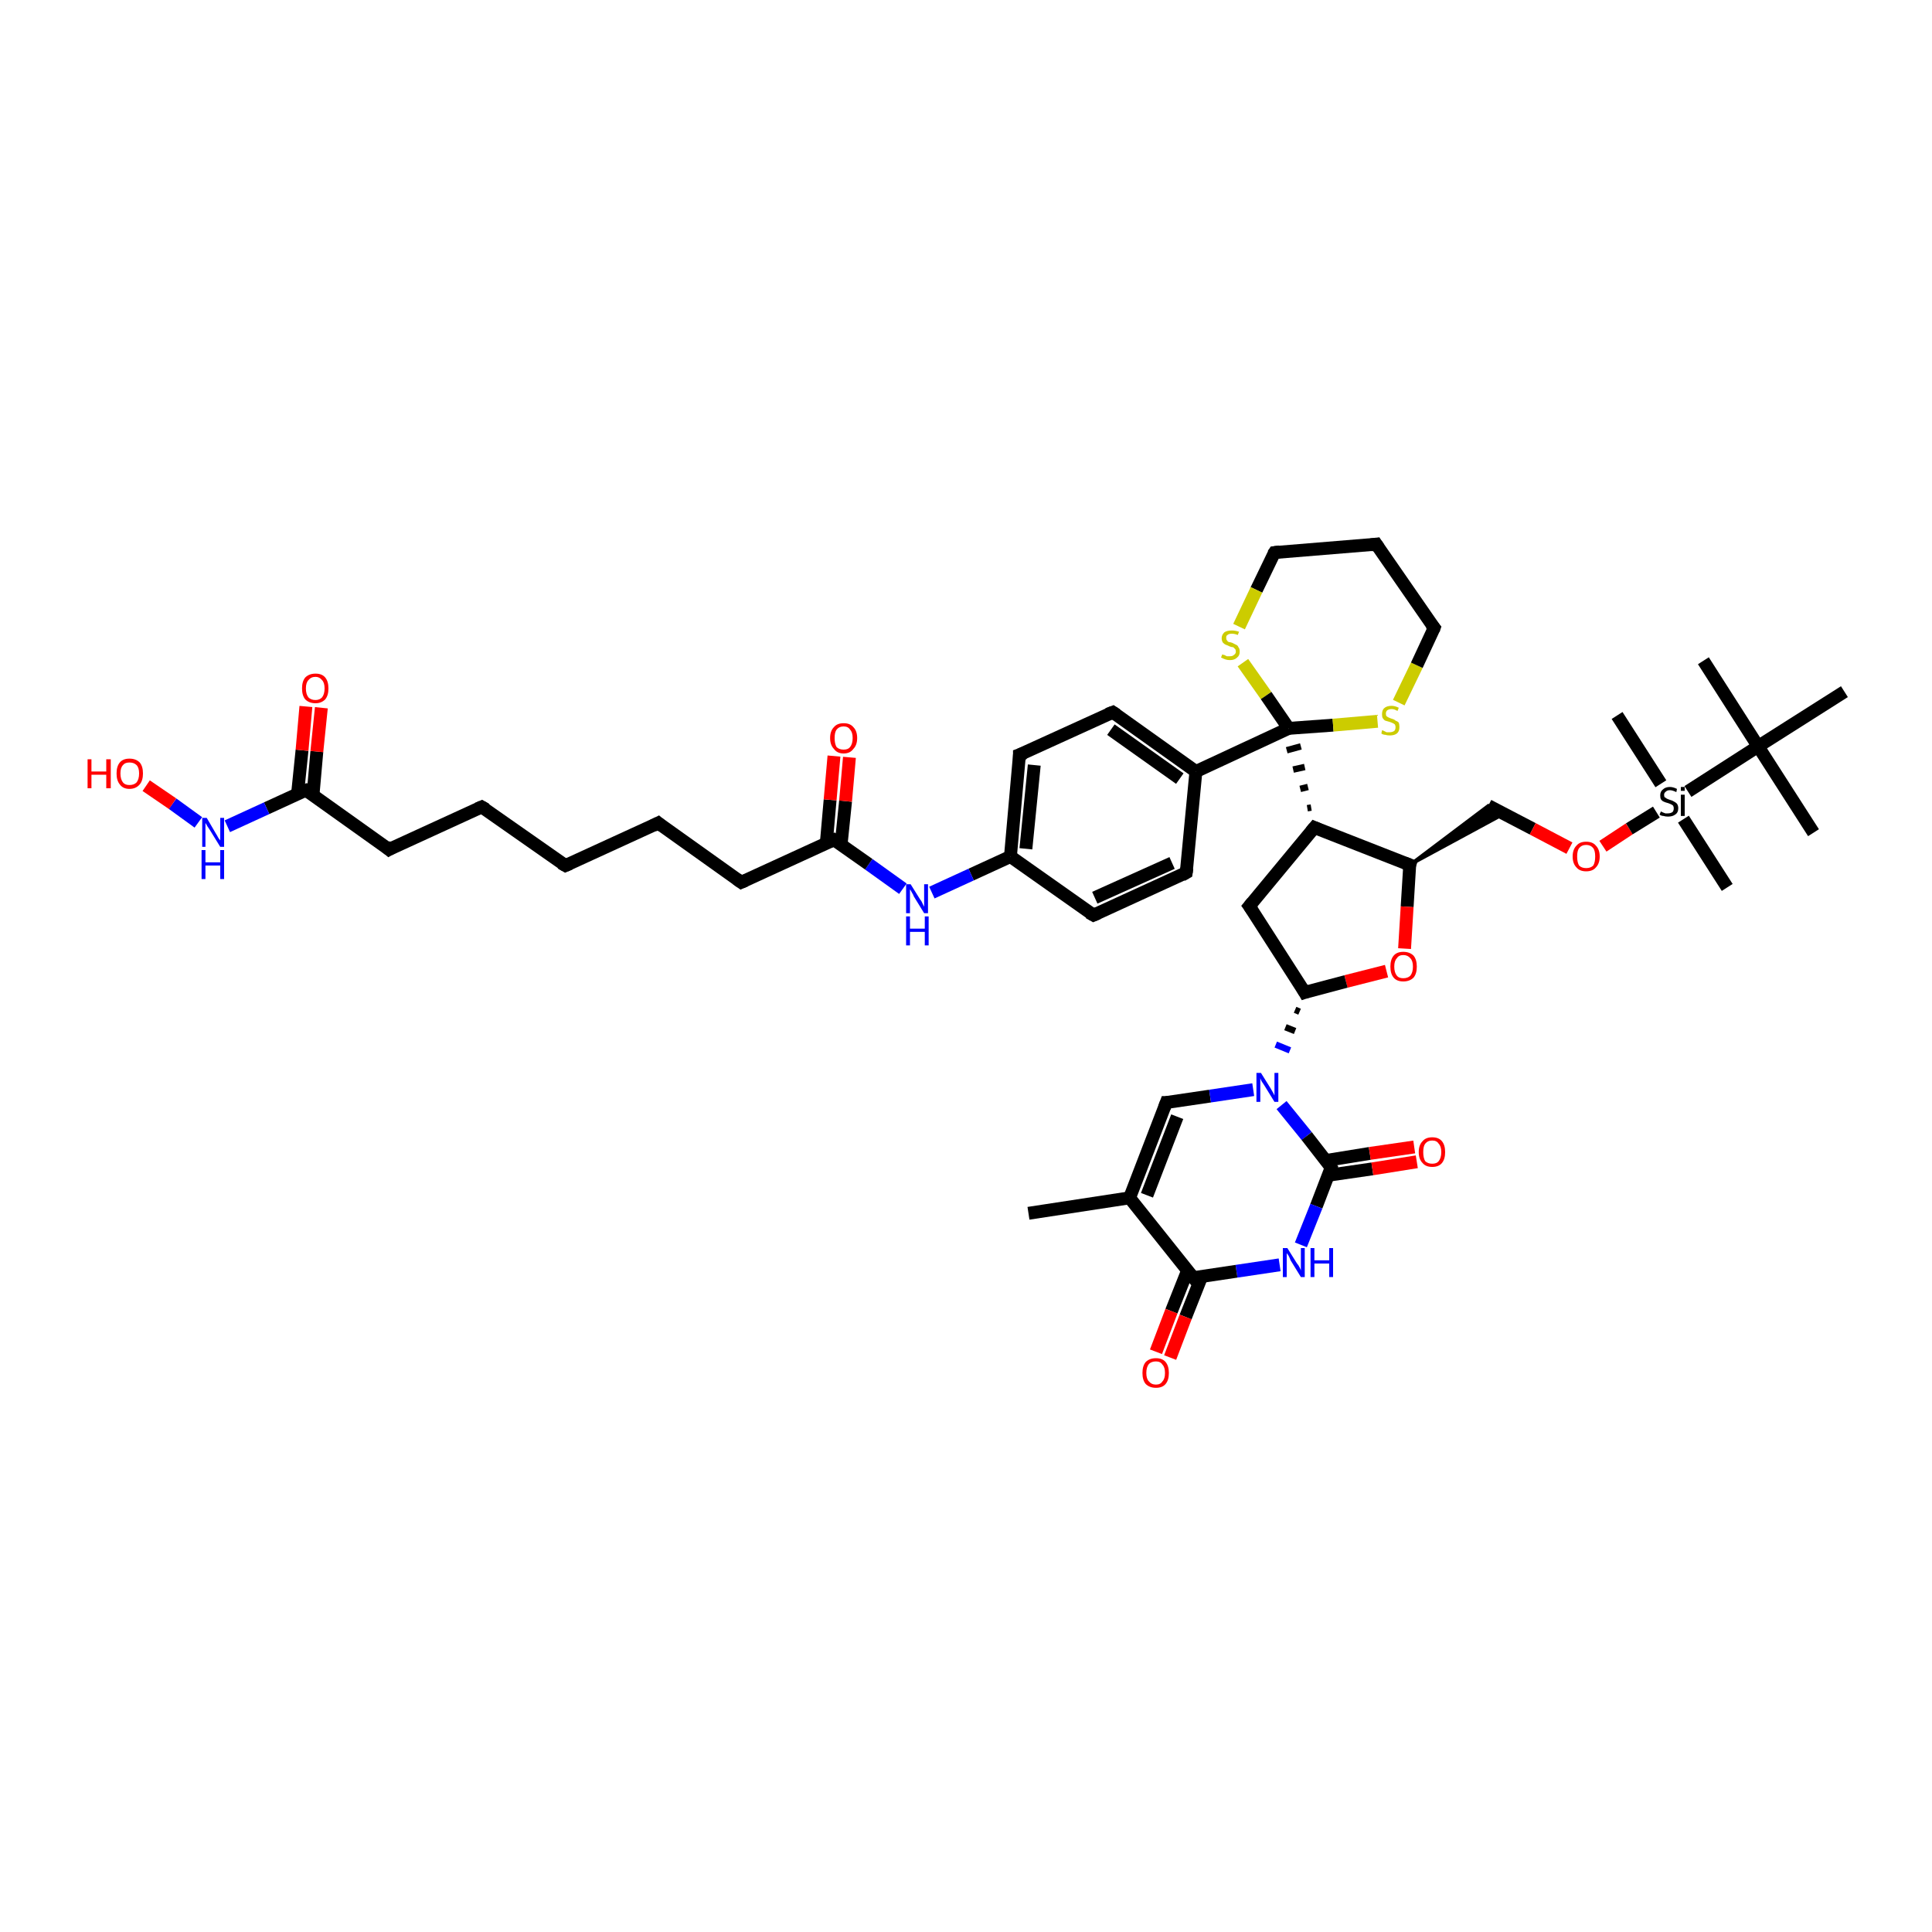 <?xml version='1.0' encoding='iso-8859-1'?>
<svg version='1.1' baseProfile='full'
              xmlns='http://www.w3.org/2000/svg'
                      xmlns:rdkit='http://www.rdkit.org/xml'
                      xmlns:xlink='http://www.w3.org/1999/xlink'
                  xml:space='preserve'
width='300px' height='300px' viewBox='0 0 300 300'>
<!-- END OF HEADER -->
<rect style='opacity:1.0;fill:#FFFFFF;stroke:none' width='300.0' height='300.0' x='0.0' y='0.0'> </rect>
<path class='bond-0 atom-0 atom-1' d='M 159.7,188.4 L 175.4,186.0' style='fill:none;fill-rule:evenodd;stroke:#000000;stroke-width:2.0px;stroke-linecap:butt;stroke-linejoin:miter;stroke-opacity:1' />
<path class='bond-1 atom-1 atom-2' d='M 175.4,186.0 L 181.1,171.2' style='fill:none;fill-rule:evenodd;stroke:#000000;stroke-width:2.0px;stroke-linecap:butt;stroke-linejoin:miter;stroke-opacity:1' />
<path class='bond-1 atom-1 atom-2' d='M 178.1,185.6 L 182.8,173.4' style='fill:none;fill-rule:evenodd;stroke:#000000;stroke-width:2.0px;stroke-linecap:butt;stroke-linejoin:miter;stroke-opacity:1' />
<path class='bond-2 atom-2 atom-3' d='M 181.1,171.2 L 187.9,170.2' style='fill:none;fill-rule:evenodd;stroke:#000000;stroke-width:2.0px;stroke-linecap:butt;stroke-linejoin:miter;stroke-opacity:1' />
<path class='bond-2 atom-2 atom-3' d='M 187.9,170.2 L 194.6,169.2' style='fill:none;fill-rule:evenodd;stroke:#0000FF;stroke-width:2.0px;stroke-linecap:butt;stroke-linejoin:miter;stroke-opacity:1' />
<path class='bond-3 atom-4 atom-3' d='M 201.1,156.8 L 201.8,157.1' style='fill:none;fill-rule:evenodd;stroke:#000000;stroke-width:1.0px;stroke-linecap:butt;stroke-linejoin:miter;stroke-opacity:1' />
<path class='bond-3 atom-4 atom-3' d='M 199.6,159.5 L 201.1,160.1' style='fill:none;fill-rule:evenodd;stroke:#000000;stroke-width:1.0px;stroke-linecap:butt;stroke-linejoin:miter;stroke-opacity:1' />
<path class='bond-3 atom-4 atom-3' d='M 198.1,162.2 L 200.3,163.1' style='fill:none;fill-rule:evenodd;stroke:#0000FF;stroke-width:1.0px;stroke-linecap:butt;stroke-linejoin:miter;stroke-opacity:1' />
<path class='bond-4 atom-4 atom-5' d='M 202.6,154.1 L 194.0,140.7' style='fill:none;fill-rule:evenodd;stroke:#000000;stroke-width:2.0px;stroke-linecap:butt;stroke-linejoin:miter;stroke-opacity:1' />
<path class='bond-5 atom-5 atom-6' d='M 194.0,140.7 L 204.1,128.5' style='fill:none;fill-rule:evenodd;stroke:#000000;stroke-width:2.0px;stroke-linecap:butt;stroke-linejoin:miter;stroke-opacity:1' />
<path class='bond-6 atom-6 atom-7' d='M 204.1,128.5 L 218.9,134.3' style='fill:none;fill-rule:evenodd;stroke:#000000;stroke-width:2.0px;stroke-linecap:butt;stroke-linejoin:miter;stroke-opacity:1' />
<path class='bond-7 atom-7 atom-8' d='M 218.9,134.3 L 231.1,125.1 L 233.5,126.4 Z' style='fill:#000000;fill-rule:evenodd;fill-opacity:1;stroke:#000000;stroke-width:0.5px;stroke-linecap:butt;stroke-linejoin:miter;stroke-opacity:1;' />
<path class='bond-8 atom-8 atom-9' d='M 231.1,125.1 L 238.0,128.7' style='fill:none;fill-rule:evenodd;stroke:#000000;stroke-width:2.0px;stroke-linecap:butt;stroke-linejoin:miter;stroke-opacity:1' />
<path class='bond-8 atom-8 atom-9' d='M 238.0,128.7 L 243.7,131.7' style='fill:none;fill-rule:evenodd;stroke:#FF0000;stroke-width:2.0px;stroke-linecap:butt;stroke-linejoin:miter;stroke-opacity:1' />
<path class='bond-9 atom-9 atom-10' d='M 248.9,131.4 L 253.0,128.7' style='fill:none;fill-rule:evenodd;stroke:#FF0000;stroke-width:2.0px;stroke-linecap:butt;stroke-linejoin:miter;stroke-opacity:1' />
<path class='bond-9 atom-9 atom-10' d='M 253.0,128.7 L 257.2,126.1' style='fill:none;fill-rule:evenodd;stroke:#000000;stroke-width:2.0px;stroke-linecap:butt;stroke-linejoin:miter;stroke-opacity:1' />
<path class='bond-10 atom-10 atom-11' d='M 261.4,127.2 L 268.2,137.8' style='fill:none;fill-rule:evenodd;stroke:#000000;stroke-width:2.0px;stroke-linecap:butt;stroke-linejoin:miter;stroke-opacity:1' />
<path class='bond-11 atom-10 atom-12' d='M 257.9,121.7 L 251.1,111.1' style='fill:none;fill-rule:evenodd;stroke:#000000;stroke-width:2.0px;stroke-linecap:butt;stroke-linejoin:miter;stroke-opacity:1' />
<path class='bond-12 atom-10 atom-13' d='M 262.1,122.9 L 273.0,115.9' style='fill:none;fill-rule:evenodd;stroke:#000000;stroke-width:2.0px;stroke-linecap:butt;stroke-linejoin:miter;stroke-opacity:1' />
<path class='bond-13 atom-13 atom-14' d='M 273.0,115.9 L 264.5,102.6' style='fill:none;fill-rule:evenodd;stroke:#000000;stroke-width:2.0px;stroke-linecap:butt;stroke-linejoin:miter;stroke-opacity:1' />
<path class='bond-14 atom-13 atom-15' d='M 273.0,115.9 L 281.6,129.3' style='fill:none;fill-rule:evenodd;stroke:#000000;stroke-width:2.0px;stroke-linecap:butt;stroke-linejoin:miter;stroke-opacity:1' />
<path class='bond-15 atom-13 atom-16' d='M 273.0,115.9 L 286.4,107.4' style='fill:none;fill-rule:evenodd;stroke:#000000;stroke-width:2.0px;stroke-linecap:butt;stroke-linejoin:miter;stroke-opacity:1' />
<path class='bond-16 atom-7 atom-17' d='M 218.9,134.3 L 218.5,140.8' style='fill:none;fill-rule:evenodd;stroke:#000000;stroke-width:2.0px;stroke-linecap:butt;stroke-linejoin:miter;stroke-opacity:1' />
<path class='bond-16 atom-7 atom-17' d='M 218.5,140.8 L 218.1,147.3' style='fill:none;fill-rule:evenodd;stroke:#FF0000;stroke-width:2.0px;stroke-linecap:butt;stroke-linejoin:miter;stroke-opacity:1' />
<path class='bond-17 atom-6 atom-18' d='M 203.6,125.4 L 203.0,125.5' style='fill:none;fill-rule:evenodd;stroke:#000000;stroke-width:1.0px;stroke-linecap:butt;stroke-linejoin:miter;stroke-opacity:1' />
<path class='bond-17 atom-6 atom-18' d='M 203.1,122.2 L 201.9,122.5' style='fill:none;fill-rule:evenodd;stroke:#000000;stroke-width:1.0px;stroke-linecap:butt;stroke-linejoin:miter;stroke-opacity:1' />
<path class='bond-17 atom-6 atom-18' d='M 202.6,119.1 L 200.8,119.5' style='fill:none;fill-rule:evenodd;stroke:#000000;stroke-width:1.0px;stroke-linecap:butt;stroke-linejoin:miter;stroke-opacity:1' />
<path class='bond-17 atom-6 atom-18' d='M 202.0,115.9 L 199.8,116.5' style='fill:none;fill-rule:evenodd;stroke:#000000;stroke-width:1.0px;stroke-linecap:butt;stroke-linejoin:miter;stroke-opacity:1' />
<path class='bond-18 atom-18 atom-19' d='M 200.1,113.1 L 207.0,112.6' style='fill:none;fill-rule:evenodd;stroke:#000000;stroke-width:2.0px;stroke-linecap:butt;stroke-linejoin:miter;stroke-opacity:1' />
<path class='bond-18 atom-18 atom-19' d='M 207.0,112.6 L 213.9,112.0' style='fill:none;fill-rule:evenodd;stroke:#CCCC00;stroke-width:2.0px;stroke-linecap:butt;stroke-linejoin:miter;stroke-opacity:1' />
<path class='bond-19 atom-19 atom-20' d='M 217.2,109.1 L 220.0,103.3' style='fill:none;fill-rule:evenodd;stroke:#CCCC00;stroke-width:2.0px;stroke-linecap:butt;stroke-linejoin:miter;stroke-opacity:1' />
<path class='bond-19 atom-19 atom-20' d='M 220.0,103.3 L 222.7,97.5' style='fill:none;fill-rule:evenodd;stroke:#000000;stroke-width:2.0px;stroke-linecap:butt;stroke-linejoin:miter;stroke-opacity:1' />
<path class='bond-20 atom-20 atom-21' d='M 222.7,97.5 L 213.7,84.5' style='fill:none;fill-rule:evenodd;stroke:#000000;stroke-width:2.0px;stroke-linecap:butt;stroke-linejoin:miter;stroke-opacity:1' />
<path class='bond-21 atom-21 atom-22' d='M 213.7,84.5 L 197.9,85.8' style='fill:none;fill-rule:evenodd;stroke:#000000;stroke-width:2.0px;stroke-linecap:butt;stroke-linejoin:miter;stroke-opacity:1' />
<path class='bond-22 atom-22 atom-23' d='M 197.9,85.8 L 195.1,91.6' style='fill:none;fill-rule:evenodd;stroke:#000000;stroke-width:2.0px;stroke-linecap:butt;stroke-linejoin:miter;stroke-opacity:1' />
<path class='bond-22 atom-22 atom-23' d='M 195.1,91.6 L 192.4,97.3' style='fill:none;fill-rule:evenodd;stroke:#CCCC00;stroke-width:2.0px;stroke-linecap:butt;stroke-linejoin:miter;stroke-opacity:1' />
<path class='bond-23 atom-18 atom-24' d='M 200.1,113.1 L 185.7,119.8' style='fill:none;fill-rule:evenodd;stroke:#000000;stroke-width:2.0px;stroke-linecap:butt;stroke-linejoin:miter;stroke-opacity:1' />
<path class='bond-24 atom-24 atom-25' d='M 185.7,119.8 L 172.8,110.6' style='fill:none;fill-rule:evenodd;stroke:#000000;stroke-width:2.0px;stroke-linecap:butt;stroke-linejoin:miter;stroke-opacity:1' />
<path class='bond-24 atom-24 atom-25' d='M 183.2,120.9 L 172.5,113.3' style='fill:none;fill-rule:evenodd;stroke:#000000;stroke-width:2.0px;stroke-linecap:butt;stroke-linejoin:miter;stroke-opacity:1' />
<path class='bond-25 atom-25 atom-26' d='M 172.8,110.6 L 158.3,117.2' style='fill:none;fill-rule:evenodd;stroke:#000000;stroke-width:2.0px;stroke-linecap:butt;stroke-linejoin:miter;stroke-opacity:1' />
<path class='bond-26 atom-26 atom-27' d='M 158.3,117.2 L 156.9,133.0' style='fill:none;fill-rule:evenodd;stroke:#000000;stroke-width:2.0px;stroke-linecap:butt;stroke-linejoin:miter;stroke-opacity:1' />
<path class='bond-26 atom-26 atom-27' d='M 160.6,118.8 L 159.3,131.8' style='fill:none;fill-rule:evenodd;stroke:#000000;stroke-width:2.0px;stroke-linecap:butt;stroke-linejoin:miter;stroke-opacity:1' />
<path class='bond-27 atom-27 atom-28' d='M 156.9,133.0 L 150.8,135.8' style='fill:none;fill-rule:evenodd;stroke:#000000;stroke-width:2.0px;stroke-linecap:butt;stroke-linejoin:miter;stroke-opacity:1' />
<path class='bond-27 atom-27 atom-28' d='M 150.8,135.8 L 144.7,138.6' style='fill:none;fill-rule:evenodd;stroke:#0000FF;stroke-width:2.0px;stroke-linecap:butt;stroke-linejoin:miter;stroke-opacity:1' />
<path class='bond-28 atom-28 atom-29' d='M 140.2,138.0 L 134.9,134.2' style='fill:none;fill-rule:evenodd;stroke:#0000FF;stroke-width:2.0px;stroke-linecap:butt;stroke-linejoin:miter;stroke-opacity:1' />
<path class='bond-28 atom-28 atom-29' d='M 134.9,134.2 L 129.5,130.4' style='fill:none;fill-rule:evenodd;stroke:#000000;stroke-width:2.0px;stroke-linecap:butt;stroke-linejoin:miter;stroke-opacity:1' />
<path class='bond-29 atom-29 atom-30' d='M 130.6,131.2 L 131.3,124.4' style='fill:none;fill-rule:evenodd;stroke:#000000;stroke-width:2.0px;stroke-linecap:butt;stroke-linejoin:miter;stroke-opacity:1' />
<path class='bond-29 atom-29 atom-30' d='M 131.3,124.4 L 131.9,117.6' style='fill:none;fill-rule:evenodd;stroke:#FF0000;stroke-width:2.0px;stroke-linecap:butt;stroke-linejoin:miter;stroke-opacity:1' />
<path class='bond-29 atom-29 atom-30' d='M 128.3,131.0 L 128.9,124.2' style='fill:none;fill-rule:evenodd;stroke:#000000;stroke-width:2.0px;stroke-linecap:butt;stroke-linejoin:miter;stroke-opacity:1' />
<path class='bond-29 atom-29 atom-30' d='M 128.9,124.2 L 129.5,117.4' style='fill:none;fill-rule:evenodd;stroke:#FF0000;stroke-width:2.0px;stroke-linecap:butt;stroke-linejoin:miter;stroke-opacity:1' />
<path class='bond-30 atom-29 atom-31' d='M 129.5,130.4 L 115.1,137.0' style='fill:none;fill-rule:evenodd;stroke:#000000;stroke-width:2.0px;stroke-linecap:butt;stroke-linejoin:miter;stroke-opacity:1' />
<path class='bond-31 atom-31 atom-32' d='M 115.1,137.0 L 102.2,127.8' style='fill:none;fill-rule:evenodd;stroke:#000000;stroke-width:2.0px;stroke-linecap:butt;stroke-linejoin:miter;stroke-opacity:1' />
<path class='bond-32 atom-32 atom-33' d='M 102.2,127.8 L 87.8,134.4' style='fill:none;fill-rule:evenodd;stroke:#000000;stroke-width:2.0px;stroke-linecap:butt;stroke-linejoin:miter;stroke-opacity:1' />
<path class='bond-33 atom-33 atom-34' d='M 87.8,134.4 L 74.8,125.3' style='fill:none;fill-rule:evenodd;stroke:#000000;stroke-width:2.0px;stroke-linecap:butt;stroke-linejoin:miter;stroke-opacity:1' />
<path class='bond-34 atom-34 atom-35' d='M 74.8,125.3 L 60.4,131.9' style='fill:none;fill-rule:evenodd;stroke:#000000;stroke-width:2.0px;stroke-linecap:butt;stroke-linejoin:miter;stroke-opacity:1' />
<path class='bond-35 atom-35 atom-36' d='M 60.4,131.9 L 47.5,122.7' style='fill:none;fill-rule:evenodd;stroke:#000000;stroke-width:2.0px;stroke-linecap:butt;stroke-linejoin:miter;stroke-opacity:1' />
<path class='bond-36 atom-36 atom-37' d='M 48.6,123.5 L 49.2,116.7' style='fill:none;fill-rule:evenodd;stroke:#000000;stroke-width:2.0px;stroke-linecap:butt;stroke-linejoin:miter;stroke-opacity:1' />
<path class='bond-36 atom-36 atom-37' d='M 49.2,116.7 L 49.9,109.9' style='fill:none;fill-rule:evenodd;stroke:#FF0000;stroke-width:2.0px;stroke-linecap:butt;stroke-linejoin:miter;stroke-opacity:1' />
<path class='bond-36 atom-36 atom-37' d='M 46.2,123.3 L 46.9,116.5' style='fill:none;fill-rule:evenodd;stroke:#000000;stroke-width:2.0px;stroke-linecap:butt;stroke-linejoin:miter;stroke-opacity:1' />
<path class='bond-36 atom-36 atom-37' d='M 46.9,116.5 L 47.5,109.7' style='fill:none;fill-rule:evenodd;stroke:#FF0000;stroke-width:2.0px;stroke-linecap:butt;stroke-linejoin:miter;stroke-opacity:1' />
<path class='bond-37 atom-36 atom-38' d='M 47.5,122.7 L 41.4,125.5' style='fill:none;fill-rule:evenodd;stroke:#000000;stroke-width:2.0px;stroke-linecap:butt;stroke-linejoin:miter;stroke-opacity:1' />
<path class='bond-37 atom-36 atom-38' d='M 41.4,125.5 L 35.3,128.3' style='fill:none;fill-rule:evenodd;stroke:#0000FF;stroke-width:2.0px;stroke-linecap:butt;stroke-linejoin:miter;stroke-opacity:1' />
<path class='bond-38 atom-38 atom-39' d='M 30.8,127.7 L 26.8,124.8' style='fill:none;fill-rule:evenodd;stroke:#0000FF;stroke-width:2.0px;stroke-linecap:butt;stroke-linejoin:miter;stroke-opacity:1' />
<path class='bond-38 atom-38 atom-39' d='M 26.8,124.8 L 22.7,122.0' style='fill:none;fill-rule:evenodd;stroke:#FF0000;stroke-width:2.0px;stroke-linecap:butt;stroke-linejoin:miter;stroke-opacity:1' />
<path class='bond-39 atom-27 atom-40' d='M 156.9,133.0 L 169.8,142.1' style='fill:none;fill-rule:evenodd;stroke:#000000;stroke-width:2.0px;stroke-linecap:butt;stroke-linejoin:miter;stroke-opacity:1' />
<path class='bond-40 atom-40 atom-41' d='M 169.8,142.1 L 184.2,135.5' style='fill:none;fill-rule:evenodd;stroke:#000000;stroke-width:2.0px;stroke-linecap:butt;stroke-linejoin:miter;stroke-opacity:1' />
<path class='bond-40 atom-40 atom-41' d='M 170.0,139.4 L 182.0,134.0' style='fill:none;fill-rule:evenodd;stroke:#000000;stroke-width:2.0px;stroke-linecap:butt;stroke-linejoin:miter;stroke-opacity:1' />
<path class='bond-41 atom-3 atom-42' d='M 199.0,171.6 L 202.9,176.4' style='fill:none;fill-rule:evenodd;stroke:#0000FF;stroke-width:2.0px;stroke-linecap:butt;stroke-linejoin:miter;stroke-opacity:1' />
<path class='bond-41 atom-3 atom-42' d='M 202.9,176.4 L 206.7,181.3' style='fill:none;fill-rule:evenodd;stroke:#000000;stroke-width:2.0px;stroke-linecap:butt;stroke-linejoin:miter;stroke-opacity:1' />
<path class='bond-42 atom-42 atom-43' d='M 206.2,182.5 L 213.1,181.5' style='fill:none;fill-rule:evenodd;stroke:#000000;stroke-width:2.0px;stroke-linecap:butt;stroke-linejoin:miter;stroke-opacity:1' />
<path class='bond-42 atom-42 atom-43' d='M 213.1,181.5 L 220.0,180.4' style='fill:none;fill-rule:evenodd;stroke:#FF0000;stroke-width:2.0px;stroke-linecap:butt;stroke-linejoin:miter;stroke-opacity:1' />
<path class='bond-42 atom-42 atom-43' d='M 205.9,180.2 L 212.7,179.1' style='fill:none;fill-rule:evenodd;stroke:#000000;stroke-width:2.0px;stroke-linecap:butt;stroke-linejoin:miter;stroke-opacity:1' />
<path class='bond-42 atom-42 atom-43' d='M 212.7,179.1 L 219.6,178.1' style='fill:none;fill-rule:evenodd;stroke:#FF0000;stroke-width:2.0px;stroke-linecap:butt;stroke-linejoin:miter;stroke-opacity:1' />
<path class='bond-43 atom-42 atom-44' d='M 206.7,181.3 L 204.4,187.3' style='fill:none;fill-rule:evenodd;stroke:#000000;stroke-width:2.0px;stroke-linecap:butt;stroke-linejoin:miter;stroke-opacity:1' />
<path class='bond-43 atom-42 atom-44' d='M 204.4,187.3 L 202.0,193.3' style='fill:none;fill-rule:evenodd;stroke:#0000FF;stroke-width:2.0px;stroke-linecap:butt;stroke-linejoin:miter;stroke-opacity:1' />
<path class='bond-44 atom-44 atom-45' d='M 198.7,196.4 L 192.0,197.4' style='fill:none;fill-rule:evenodd;stroke:#0000FF;stroke-width:2.0px;stroke-linecap:butt;stroke-linejoin:miter;stroke-opacity:1' />
<path class='bond-44 atom-44 atom-45' d='M 192.0,197.4 L 185.3,198.4' style='fill:none;fill-rule:evenodd;stroke:#000000;stroke-width:2.0px;stroke-linecap:butt;stroke-linejoin:miter;stroke-opacity:1' />
<path class='bond-45 atom-45 atom-46' d='M 184.4,197.3 L 181.9,203.6' style='fill:none;fill-rule:evenodd;stroke:#000000;stroke-width:2.0px;stroke-linecap:butt;stroke-linejoin:miter;stroke-opacity:1' />
<path class='bond-45 atom-45 atom-46' d='M 181.9,203.6 L 179.5,209.9' style='fill:none;fill-rule:evenodd;stroke:#FF0000;stroke-width:2.0px;stroke-linecap:butt;stroke-linejoin:miter;stroke-opacity:1' />
<path class='bond-45 atom-45 atom-46' d='M 186.6,198.2 L 184.1,204.5' style='fill:none;fill-rule:evenodd;stroke:#000000;stroke-width:2.0px;stroke-linecap:butt;stroke-linejoin:miter;stroke-opacity:1' />
<path class='bond-45 atom-45 atom-46' d='M 184.1,204.5 L 181.7,210.8' style='fill:none;fill-rule:evenodd;stroke:#FF0000;stroke-width:2.0px;stroke-linecap:butt;stroke-linejoin:miter;stroke-opacity:1' />
<path class='bond-46 atom-45 atom-1' d='M 185.3,198.4 L 175.4,186.0' style='fill:none;fill-rule:evenodd;stroke:#000000;stroke-width:2.0px;stroke-linecap:butt;stroke-linejoin:miter;stroke-opacity:1' />
<path class='bond-47 atom-17 atom-4' d='M 215.3,150.8 L 209.0,152.4' style='fill:none;fill-rule:evenodd;stroke:#FF0000;stroke-width:2.0px;stroke-linecap:butt;stroke-linejoin:miter;stroke-opacity:1' />
<path class='bond-47 atom-17 atom-4' d='M 209.0,152.4 L 202.6,154.1' style='fill:none;fill-rule:evenodd;stroke:#000000;stroke-width:2.0px;stroke-linecap:butt;stroke-linejoin:miter;stroke-opacity:1' />
<path class='bond-48 atom-23 atom-18' d='M 193.0,102.9 L 196.6,108.0' style='fill:none;fill-rule:evenodd;stroke:#CCCC00;stroke-width:2.0px;stroke-linecap:butt;stroke-linejoin:miter;stroke-opacity:1' />
<path class='bond-48 atom-23 atom-18' d='M 196.6,108.0 L 200.1,113.1' style='fill:none;fill-rule:evenodd;stroke:#000000;stroke-width:2.0px;stroke-linecap:butt;stroke-linejoin:miter;stroke-opacity:1' />
<path class='bond-49 atom-41 atom-24' d='M 184.2,135.5 L 185.7,119.8' style='fill:none;fill-rule:evenodd;stroke:#000000;stroke-width:2.0px;stroke-linecap:butt;stroke-linejoin:miter;stroke-opacity:1' />
<path d='M 180.8,172.0 L 181.1,171.2 L 181.5,171.2' style='fill:none;stroke:#000000;stroke-width:2.0px;stroke-linecap:butt;stroke-linejoin:miter;stroke-opacity:1;' />
<path d='M 202.2,153.4 L 202.6,154.1 L 202.9,154.0' style='fill:none;stroke:#000000;stroke-width:2.0px;stroke-linecap:butt;stroke-linejoin:miter;stroke-opacity:1;' />
<path d='M 194.5,141.4 L 194.0,140.7 L 194.5,140.1' style='fill:none;stroke:#000000;stroke-width:2.0px;stroke-linecap:butt;stroke-linejoin:miter;stroke-opacity:1;' />
<path d='M 203.6,129.1 L 204.1,128.5 L 204.8,128.8' style='fill:none;stroke:#000000;stroke-width:2.0px;stroke-linecap:butt;stroke-linejoin:miter;stroke-opacity:1;' />
<path d='M 218.1,134.0 L 218.9,134.3 L 218.8,134.6' style='fill:none;stroke:#000000;stroke-width:2.0px;stroke-linecap:butt;stroke-linejoin:miter;stroke-opacity:1;' />
<path d='M 222.6,97.8 L 222.7,97.5 L 222.2,96.9' style='fill:none;stroke:#000000;stroke-width:2.0px;stroke-linecap:butt;stroke-linejoin:miter;stroke-opacity:1;' />
<path d='M 214.1,85.1 L 213.7,84.5 L 212.9,84.6' style='fill:none;stroke:#000000;stroke-width:2.0px;stroke-linecap:butt;stroke-linejoin:miter;stroke-opacity:1;' />
<path d='M 198.7,85.7 L 197.9,85.8 L 197.7,86.1' style='fill:none;stroke:#000000;stroke-width:2.0px;stroke-linecap:butt;stroke-linejoin:miter;stroke-opacity:1;' />
<path d='M 173.4,111.0 L 172.8,110.6 L 172.0,110.9' style='fill:none;stroke:#000000;stroke-width:2.0px;stroke-linecap:butt;stroke-linejoin:miter;stroke-opacity:1;' />
<path d='M 159.1,116.9 L 158.3,117.2 L 158.3,118.0' style='fill:none;stroke:#000000;stroke-width:2.0px;stroke-linecap:butt;stroke-linejoin:miter;stroke-opacity:1;' />
<path d='M 129.8,130.6 L 129.5,130.4 L 128.8,130.7' style='fill:none;stroke:#000000;stroke-width:2.0px;stroke-linecap:butt;stroke-linejoin:miter;stroke-opacity:1;' />
<path d='M 115.8,136.7 L 115.1,137.0 L 114.4,136.5' style='fill:none;stroke:#000000;stroke-width:2.0px;stroke-linecap:butt;stroke-linejoin:miter;stroke-opacity:1;' />
<path d='M 102.8,128.3 L 102.2,127.8 L 101.4,128.2' style='fill:none;stroke:#000000;stroke-width:2.0px;stroke-linecap:butt;stroke-linejoin:miter;stroke-opacity:1;' />
<path d='M 88.5,134.1 L 87.8,134.4 L 87.1,134.0' style='fill:none;stroke:#000000;stroke-width:2.0px;stroke-linecap:butt;stroke-linejoin:miter;stroke-opacity:1;' />
<path d='M 75.5,125.7 L 74.8,125.3 L 74.1,125.6' style='fill:none;stroke:#000000;stroke-width:2.0px;stroke-linecap:butt;stroke-linejoin:miter;stroke-opacity:1;' />
<path d='M 61.1,131.5 L 60.4,131.9 L 59.8,131.4' style='fill:none;stroke:#000000;stroke-width:2.0px;stroke-linecap:butt;stroke-linejoin:miter;stroke-opacity:1;' />
<path d='M 48.1,123.1 L 47.5,122.7 L 47.2,122.8' style='fill:none;stroke:#000000;stroke-width:2.0px;stroke-linecap:butt;stroke-linejoin:miter;stroke-opacity:1;' />
<path d='M 169.1,141.7 L 169.8,142.1 L 170.5,141.8' style='fill:none;stroke:#000000;stroke-width:2.0px;stroke-linecap:butt;stroke-linejoin:miter;stroke-opacity:1;' />
<path d='M 183.5,135.9 L 184.2,135.5 L 184.3,134.8' style='fill:none;stroke:#000000;stroke-width:2.0px;stroke-linecap:butt;stroke-linejoin:miter;stroke-opacity:1;' />
<path d='M 206.5,181.0 L 206.7,181.3 L 206.6,181.6' style='fill:none;stroke:#000000;stroke-width:2.0px;stroke-linecap:butt;stroke-linejoin:miter;stroke-opacity:1;' />
<path d='M 185.6,198.3 L 185.3,198.4 L 184.8,197.8' style='fill:none;stroke:#000000;stroke-width:2.0px;stroke-linecap:butt;stroke-linejoin:miter;stroke-opacity:1;' />
<path class='atom-3' d='M 195.8 166.6
L 197.3 169.0
Q 197.4 169.2, 197.7 169.7
Q 197.9 170.1, 197.9 170.1
L 197.9 166.6
L 198.5 166.6
L 198.5 171.1
L 197.9 171.1
L 196.3 168.5
Q 196.1 168.2, 195.9 167.9
Q 195.7 167.5, 195.7 167.4
L 195.7 171.1
L 195.1 171.1
L 195.1 166.6
L 195.8 166.6
' fill='#0000FF'/>
<path class='atom-9' d='M 244.2 133.0
Q 244.2 131.9, 244.8 131.3
Q 245.3 130.7, 246.3 130.7
Q 247.3 130.7, 247.8 131.3
Q 248.4 131.9, 248.4 133.0
Q 248.4 134.1, 247.8 134.7
Q 247.3 135.3, 246.3 135.3
Q 245.3 135.3, 244.8 134.7
Q 244.2 134.1, 244.2 133.0
M 246.3 134.8
Q 247.0 134.8, 247.4 134.4
Q 247.7 133.9, 247.7 133.0
Q 247.7 132.1, 247.4 131.7
Q 247.0 131.2, 246.3 131.2
Q 245.6 131.2, 245.2 131.7
Q 244.9 132.1, 244.9 133.0
Q 244.9 133.9, 245.2 134.4
Q 245.6 134.8, 246.3 134.8
' fill='#FF0000'/>
<path class='atom-10' d='M 257.9 126.0
Q 257.9 126.0, 258.1 126.1
Q 258.3 126.2, 258.6 126.3
Q 258.8 126.3, 259.0 126.3
Q 259.4 126.3, 259.7 126.1
Q 259.9 125.9, 259.9 125.5
Q 259.9 125.3, 259.8 125.1
Q 259.7 125.0, 259.5 124.9
Q 259.3 124.8, 259.0 124.7
Q 258.6 124.6, 258.4 124.5
Q 258.1 124.4, 257.9 124.1
Q 257.8 123.9, 257.8 123.5
Q 257.8 122.9, 258.2 122.6
Q 258.6 122.2, 259.3 122.2
Q 259.8 122.2, 260.4 122.5
L 260.3 123.0
Q 259.7 122.7, 259.3 122.7
Q 258.9 122.7, 258.7 122.9
Q 258.4 123.1, 258.4 123.4
Q 258.4 123.7, 258.5 123.8
Q 258.7 123.9, 258.8 124.0
Q 259.0 124.1, 259.3 124.2
Q 259.7 124.3, 260.0 124.5
Q 260.2 124.6, 260.4 124.8
Q 260.6 125.1, 260.6 125.5
Q 260.6 126.2, 260.1 126.5
Q 259.7 126.8, 259.0 126.8
Q 258.6 126.8, 258.3 126.7
Q 258.0 126.7, 257.7 126.5
L 257.9 126.0
' fill='#000000'/>
<path class='atom-10' d='M 261.0 122.2
L 261.6 122.2
L 261.6 122.8
L 261.0 122.8
L 261.0 122.2
M 261.0 123.4
L 261.6 123.4
L 261.6 126.7
L 261.0 126.7
L 261.0 123.4
' fill='#000000'/>
<path class='atom-17' d='M 215.9 150.1
Q 215.9 149.0, 216.4 148.4
Q 216.9 147.8, 217.9 147.8
Q 218.9 147.8, 219.5 148.4
Q 220.0 149.0, 220.0 150.1
Q 220.0 151.2, 219.5 151.8
Q 218.9 152.4, 217.9 152.4
Q 216.9 152.4, 216.4 151.8
Q 215.9 151.2, 215.9 150.1
M 217.9 151.9
Q 218.6 151.9, 219.0 151.5
Q 219.4 151.0, 219.4 150.1
Q 219.4 149.2, 219.0 148.8
Q 218.6 148.3, 217.9 148.3
Q 217.2 148.3, 216.9 148.8
Q 216.5 149.2, 216.5 150.1
Q 216.5 151.0, 216.9 151.5
Q 217.2 151.9, 217.9 151.9
' fill='#FF0000'/>
<path class='atom-19' d='M 214.6 113.4
Q 214.7 113.4, 214.9 113.5
Q 215.1 113.6, 215.3 113.7
Q 215.6 113.7, 215.8 113.7
Q 216.2 113.7, 216.5 113.5
Q 216.7 113.3, 216.7 112.9
Q 216.7 112.7, 216.6 112.5
Q 216.5 112.4, 216.3 112.3
Q 216.1 112.2, 215.8 112.1
Q 215.4 112.0, 215.1 111.9
Q 214.9 111.8, 214.7 111.5
Q 214.6 111.3, 214.6 110.9
Q 214.6 110.3, 214.9 110.0
Q 215.3 109.6, 216.1 109.6
Q 216.6 109.6, 217.2 109.9
L 217.0 110.4
Q 216.5 110.1, 216.1 110.1
Q 215.7 110.1, 215.4 110.3
Q 215.2 110.5, 215.2 110.8
Q 215.2 111.1, 215.3 111.2
Q 215.4 111.3, 215.6 111.4
Q 215.8 111.5, 216.1 111.6
Q 216.5 111.7, 216.7 111.9
Q 217.0 112.0, 217.2 112.2
Q 217.3 112.5, 217.3 112.9
Q 217.3 113.6, 216.9 113.9
Q 216.5 114.2, 215.8 114.2
Q 215.4 114.2, 215.1 114.1
Q 214.8 114.1, 214.5 113.9
L 214.6 113.4
' fill='#CCCC00'/>
<path class='atom-23' d='M 189.8 101.6
Q 189.9 101.7, 190.1 101.7
Q 190.3 101.8, 190.5 101.9
Q 190.7 101.9, 191.0 101.9
Q 191.4 101.9, 191.6 101.7
Q 191.9 101.5, 191.9 101.2
Q 191.9 100.9, 191.8 100.8
Q 191.6 100.6, 191.5 100.5
Q 191.3 100.5, 191.0 100.4
Q 190.6 100.2, 190.3 100.1
Q 190.1 100.0, 189.9 99.8
Q 189.7 99.5, 189.7 99.1
Q 189.7 98.6, 190.1 98.2
Q 190.5 97.9, 191.3 97.9
Q 191.8 97.9, 192.4 98.1
L 192.2 98.6
Q 191.7 98.4, 191.3 98.4
Q 190.8 98.4, 190.6 98.6
Q 190.4 98.7, 190.4 99.0
Q 190.4 99.3, 190.5 99.4
Q 190.6 99.6, 190.8 99.7
Q 191.0 99.7, 191.3 99.8
Q 191.7 100.0, 191.9 100.1
Q 192.2 100.2, 192.3 100.5
Q 192.5 100.7, 192.5 101.2
Q 192.5 101.8, 192.1 102.1
Q 191.7 102.5, 191.0 102.5
Q 190.6 102.5, 190.3 102.4
Q 190.0 102.3, 189.6 102.1
L 189.8 101.6
' fill='#CCCC00'/>
<path class='atom-28' d='M 141.4 137.3
L 142.9 139.7
Q 143.1 139.9, 143.3 140.4
Q 143.5 140.8, 143.5 140.8
L 143.5 137.3
L 144.1 137.3
L 144.1 141.8
L 143.5 141.8
L 141.9 139.2
Q 141.8 138.9, 141.6 138.6
Q 141.4 138.2, 141.3 138.1
L 141.3 141.8
L 140.7 141.8
L 140.7 137.3
L 141.4 137.3
' fill='#0000FF'/>
<path class='atom-28' d='M 140.7 142.3
L 141.3 142.3
L 141.3 144.2
L 143.6 144.2
L 143.6 142.3
L 144.2 142.3
L 144.2 146.8
L 143.6 146.8
L 143.6 144.7
L 141.3 144.7
L 141.3 146.8
L 140.7 146.8
L 140.7 142.3
' fill='#0000FF'/>
<path class='atom-30' d='M 128.9 114.6
Q 128.9 113.5, 129.5 112.9
Q 130.0 112.3, 131.0 112.3
Q 132.0 112.3, 132.5 112.9
Q 133.1 113.5, 133.1 114.6
Q 133.1 115.7, 132.5 116.3
Q 132.0 117.0, 131.0 117.0
Q 130.0 117.0, 129.5 116.3
Q 128.9 115.7, 128.9 114.6
M 131.0 116.4
Q 131.7 116.4, 132.0 116.0
Q 132.4 115.5, 132.4 114.6
Q 132.4 113.7, 132.0 113.3
Q 131.7 112.8, 131.0 112.8
Q 130.3 112.8, 129.9 113.3
Q 129.6 113.7, 129.6 114.6
Q 129.6 115.5, 129.9 116.0
Q 130.3 116.4, 131.0 116.4
' fill='#FF0000'/>
<path class='atom-37' d='M 46.9 106.9
Q 46.9 105.8, 47.4 105.2
Q 48.0 104.6, 49.0 104.6
Q 50.0 104.6, 50.5 105.2
Q 51.0 105.8, 51.0 106.9
Q 51.0 108.0, 50.5 108.6
Q 49.9 109.2, 49.0 109.2
Q 48.0 109.2, 47.4 108.6
Q 46.9 108.0, 46.9 106.9
M 49.0 108.7
Q 49.6 108.7, 50.0 108.3
Q 50.4 107.8, 50.4 106.9
Q 50.4 106.0, 50.0 105.6
Q 49.6 105.1, 49.0 105.1
Q 48.3 105.1, 47.9 105.6
Q 47.5 106.0, 47.5 106.9
Q 47.5 107.8, 47.9 108.3
Q 48.3 108.7, 49.0 108.7
' fill='#FF0000'/>
<path class='atom-38' d='M 32.1 127.0
L 33.5 129.4
Q 33.7 129.7, 33.9 130.1
Q 34.2 130.5, 34.2 130.5
L 34.2 127.0
L 34.8 127.0
L 34.8 131.5
L 34.2 131.5
L 32.6 128.9
Q 32.4 128.6, 32.2 128.3
Q 32.0 127.9, 31.9 127.8
L 31.9 131.5
L 31.4 131.5
L 31.4 127.0
L 32.1 127.0
' fill='#0000FF'/>
<path class='atom-38' d='M 31.3 132.0
L 31.9 132.0
L 31.9 133.9
L 34.2 133.9
L 34.2 132.0
L 34.8 132.0
L 34.8 136.5
L 34.2 136.5
L 34.2 134.4
L 31.9 134.4
L 31.9 136.5
L 31.3 136.5
L 31.3 132.0
' fill='#0000FF'/>
<path class='atom-39' d='M 13.6 117.9
L 14.2 117.9
L 14.2 119.8
L 16.5 119.8
L 16.5 117.9
L 17.2 117.9
L 17.2 122.4
L 16.5 122.4
L 16.5 120.3
L 14.2 120.3
L 14.2 122.4
L 13.6 122.4
L 13.6 117.9
' fill='#FF0000'/>
<path class='atom-39' d='M 18.1 120.1
Q 18.1 119.0, 18.6 118.4
Q 19.1 117.8, 20.1 117.8
Q 21.1 117.8, 21.7 118.4
Q 22.2 119.0, 22.2 120.1
Q 22.2 121.2, 21.7 121.8
Q 21.1 122.5, 20.1 122.5
Q 19.1 122.5, 18.6 121.8
Q 18.1 121.2, 18.1 120.1
M 20.1 121.9
Q 20.8 121.9, 21.2 121.5
Q 21.6 121.0, 21.6 120.1
Q 21.6 119.2, 21.2 118.8
Q 20.8 118.4, 20.1 118.4
Q 19.4 118.4, 19.1 118.8
Q 18.7 119.2, 18.7 120.1
Q 18.7 121.0, 19.1 121.5
Q 19.4 121.9, 20.1 121.9
' fill='#FF0000'/>
<path class='atom-43' d='M 220.3 178.9
Q 220.3 177.8, 220.9 177.2
Q 221.4 176.6, 222.4 176.6
Q 223.4 176.6, 223.9 177.2
Q 224.4 177.8, 224.4 178.9
Q 224.4 180.0, 223.9 180.6
Q 223.4 181.2, 222.4 181.2
Q 221.4 181.2, 220.9 180.6
Q 220.3 180.0, 220.3 178.9
M 222.4 180.7
Q 223.1 180.7, 223.4 180.3
Q 223.8 179.8, 223.8 178.9
Q 223.8 178.0, 223.4 177.6
Q 223.1 177.1, 222.4 177.1
Q 221.7 177.1, 221.3 177.6
Q 221.0 178.0, 221.0 178.9
Q 221.0 179.8, 221.3 180.3
Q 221.7 180.7, 222.4 180.7
' fill='#FF0000'/>
<path class='atom-44' d='M 199.9 193.8
L 201.4 196.2
Q 201.6 196.4, 201.8 196.8
Q 202.0 197.2, 202.0 197.3
L 202.0 193.8
L 202.6 193.8
L 202.6 198.3
L 202.0 198.3
L 200.4 195.7
Q 200.3 195.4, 200.1 195.0
Q 199.9 194.7, 199.8 194.6
L 199.8 198.3
L 199.2 198.3
L 199.2 193.8
L 199.9 193.8
' fill='#0000FF'/>
<path class='atom-44' d='M 203.5 193.8
L 204.1 193.8
L 204.1 195.7
L 206.4 195.7
L 206.4 193.8
L 207.0 193.8
L 207.0 198.3
L 206.4 198.3
L 206.4 196.2
L 204.1 196.2
L 204.1 198.3
L 203.5 198.3
L 203.5 193.8
' fill='#0000FF'/>
<path class='atom-46' d='M 177.4 213.2
Q 177.4 212.1, 177.9 211.5
Q 178.5 210.9, 179.5 210.9
Q 180.5 210.9, 181.0 211.5
Q 181.5 212.1, 181.5 213.2
Q 181.5 214.3, 181.0 214.9
Q 180.5 215.5, 179.5 215.5
Q 178.5 215.5, 177.9 214.9
Q 177.4 214.3, 177.4 213.2
M 179.5 215.0
Q 180.2 215.0, 180.5 214.5
Q 180.9 214.1, 180.9 213.2
Q 180.9 212.3, 180.5 211.9
Q 180.2 211.4, 179.5 211.4
Q 178.8 211.4, 178.4 211.8
Q 178.0 212.3, 178.0 213.2
Q 178.0 214.1, 178.4 214.5
Q 178.8 215.0, 179.5 215.0
' fill='#FF0000'/>
</svg>
